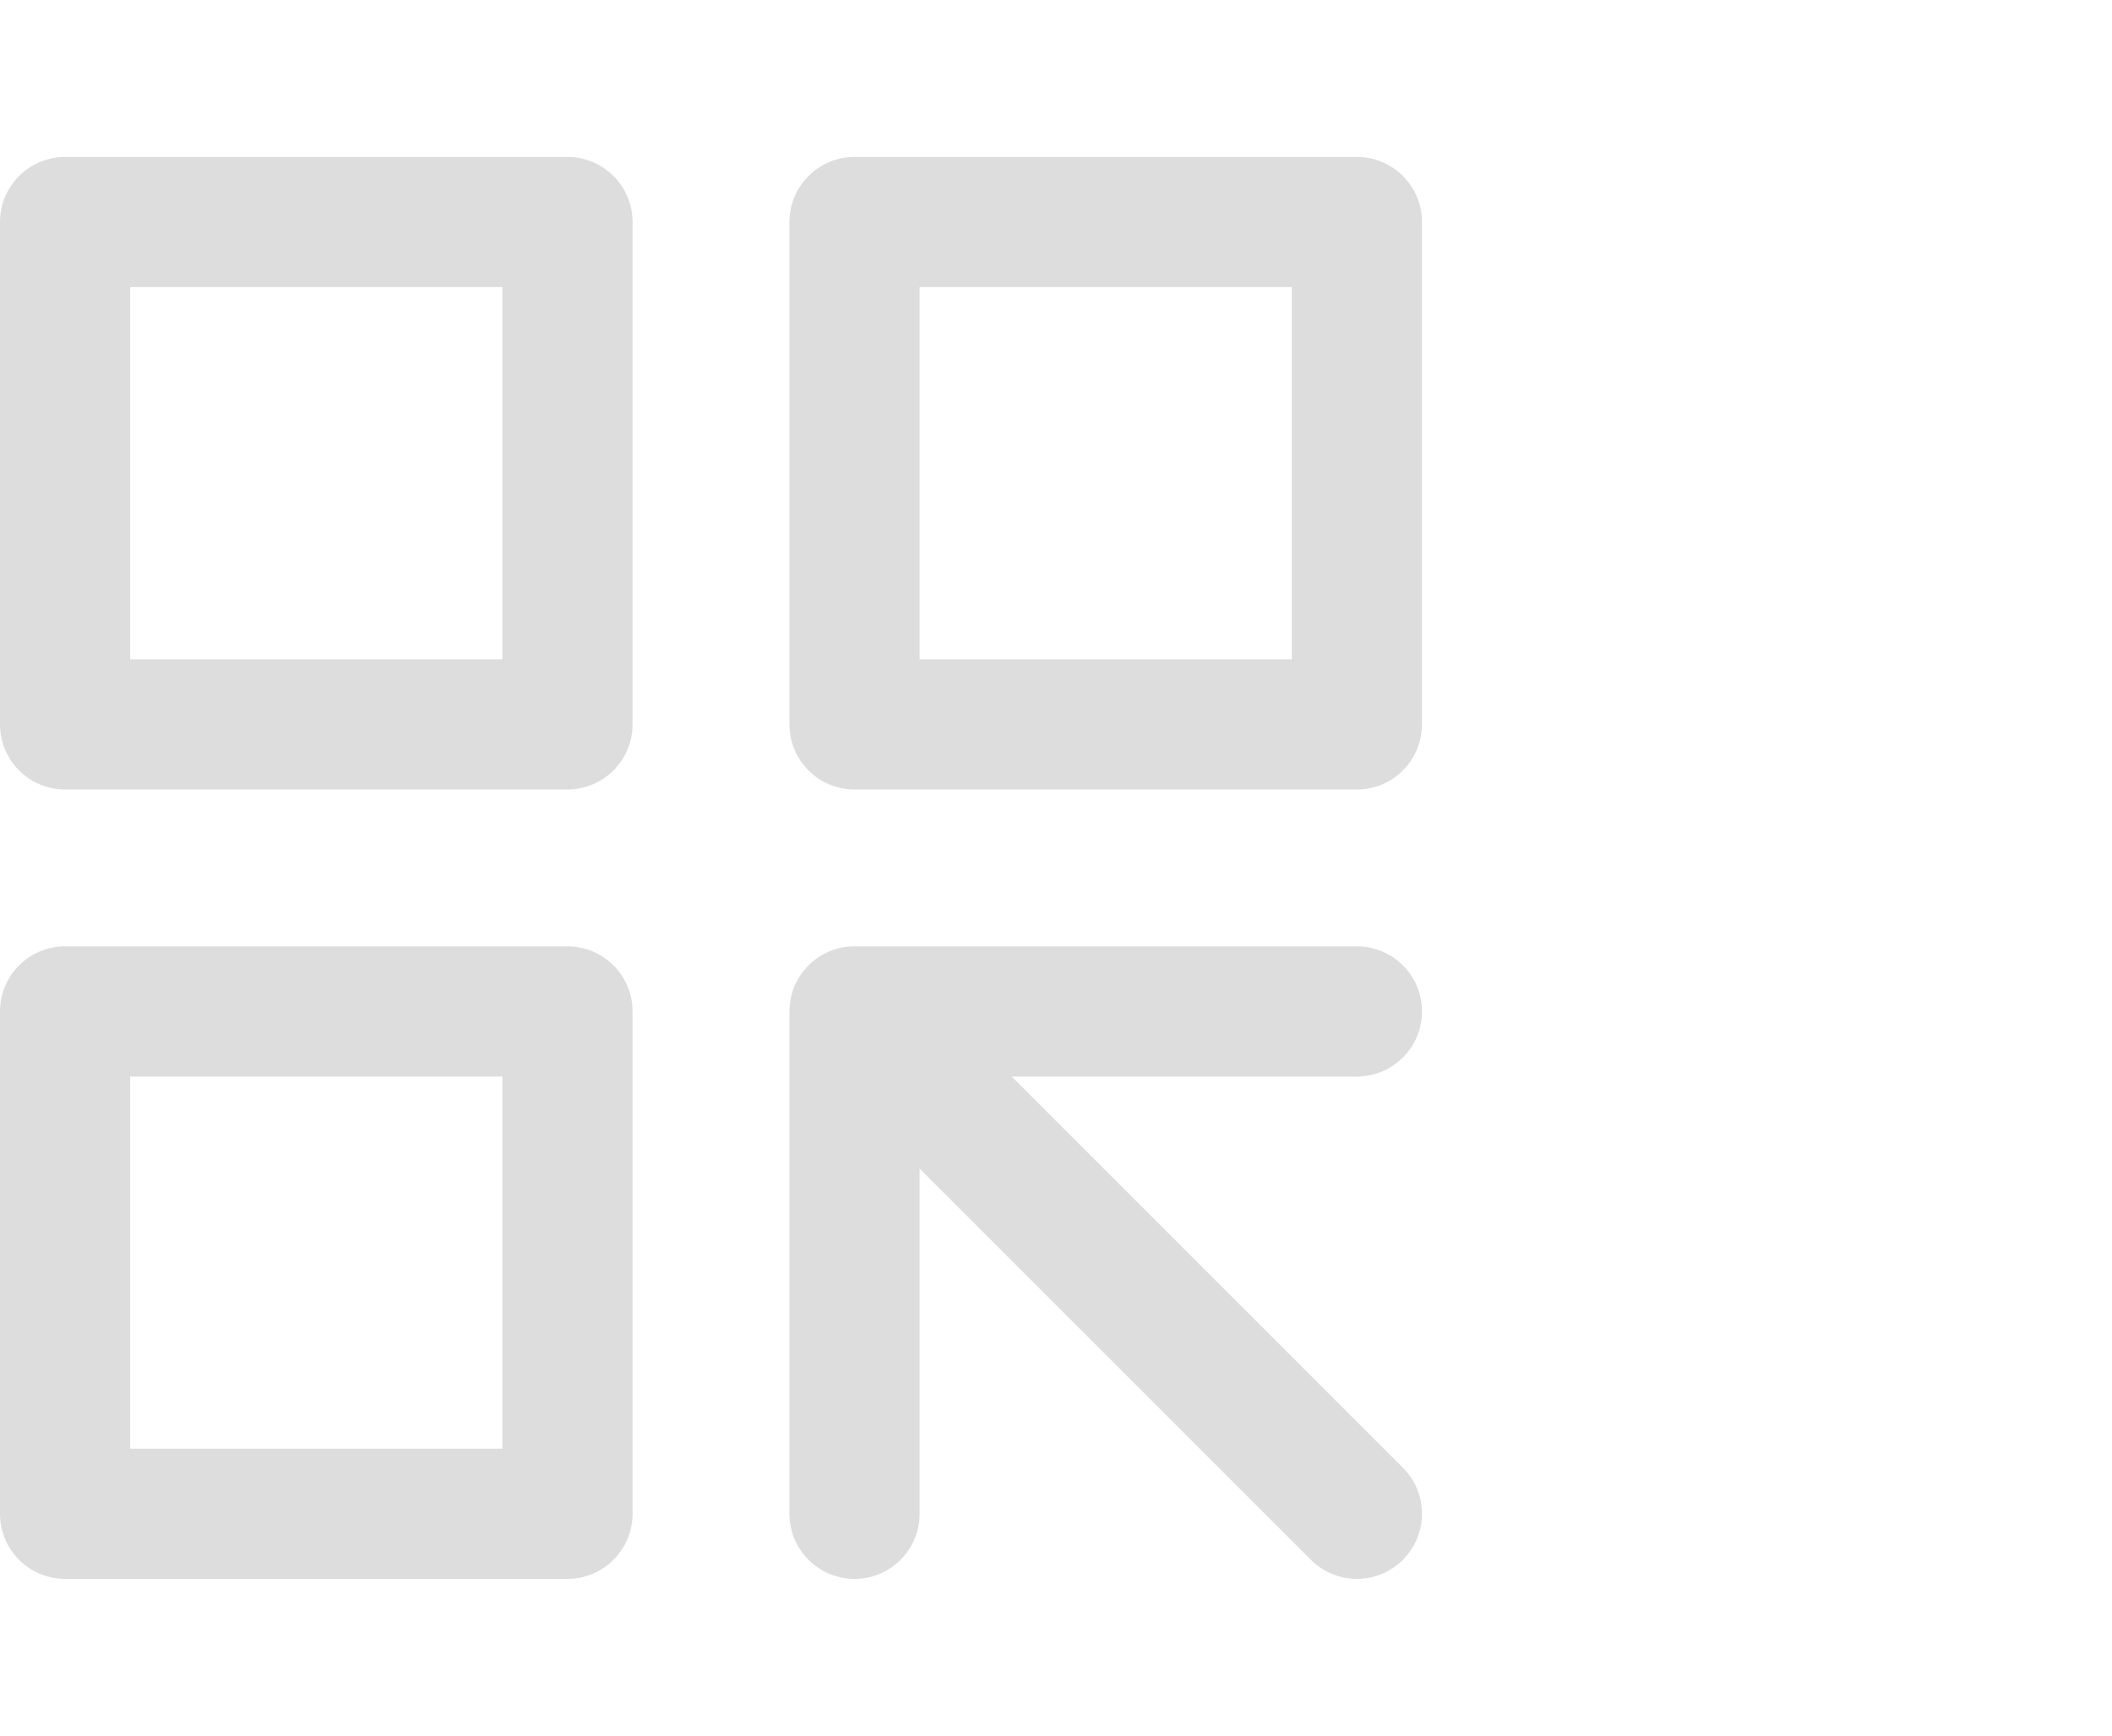 <svg width="73" height="60" viewBox="0 0 73 60" fill="none" xmlns="http://www.w3.org/2000/svg">
<path opacity="0.15" fill-rule="evenodd" clip-rule="evenodd" d="M0 7.675C0 6.432 1.007 5.425 2.25 5.425H19.614C20.857 5.425 21.864 6.432 21.864 7.675V25.039C21.864 26.282 20.857 27.289 19.614 27.289H2.25C1.007 27.289 0 26.282 0 25.039V7.675ZM4.5 9.925V22.789H17.364V9.925H4.5ZM27.286 7.675C27.286 6.432 28.294 5.425 29.536 5.425H46.9C48.143 5.425 49.15 6.432 49.15 7.675V25.039C49.15 26.282 48.143 27.289 46.9 27.289H29.536C28.294 27.289 27.286 26.282 27.286 25.039V7.675ZM31.786 9.925V22.789H44.65V9.925H31.786ZM0 34.961C0 33.718 1.007 32.711 2.25 32.711H19.614C20.857 32.711 21.864 33.718 21.864 34.961V52.325C21.864 53.568 20.857 54.575 19.614 54.575H2.25C1.007 54.575 0 53.568 0 52.325V34.961ZM4.5 37.211V50.075H17.364V37.211H4.5ZM27.286 34.961C27.286 33.718 28.294 32.711 29.536 32.711H46.9C48.143 32.711 49.15 33.718 49.15 34.961C49.15 36.204 48.143 37.211 46.9 37.211H34.968L48.491 50.734C49.37 51.613 49.37 53.038 48.491 53.916C47.613 54.795 46.188 54.795 45.309 53.916L31.786 40.393V52.325C31.786 53.568 30.779 54.575 29.536 54.575C28.294 54.575 27.286 53.568 27.286 52.325V34.961Z" fill="#1C1C1C"/>
</svg>

